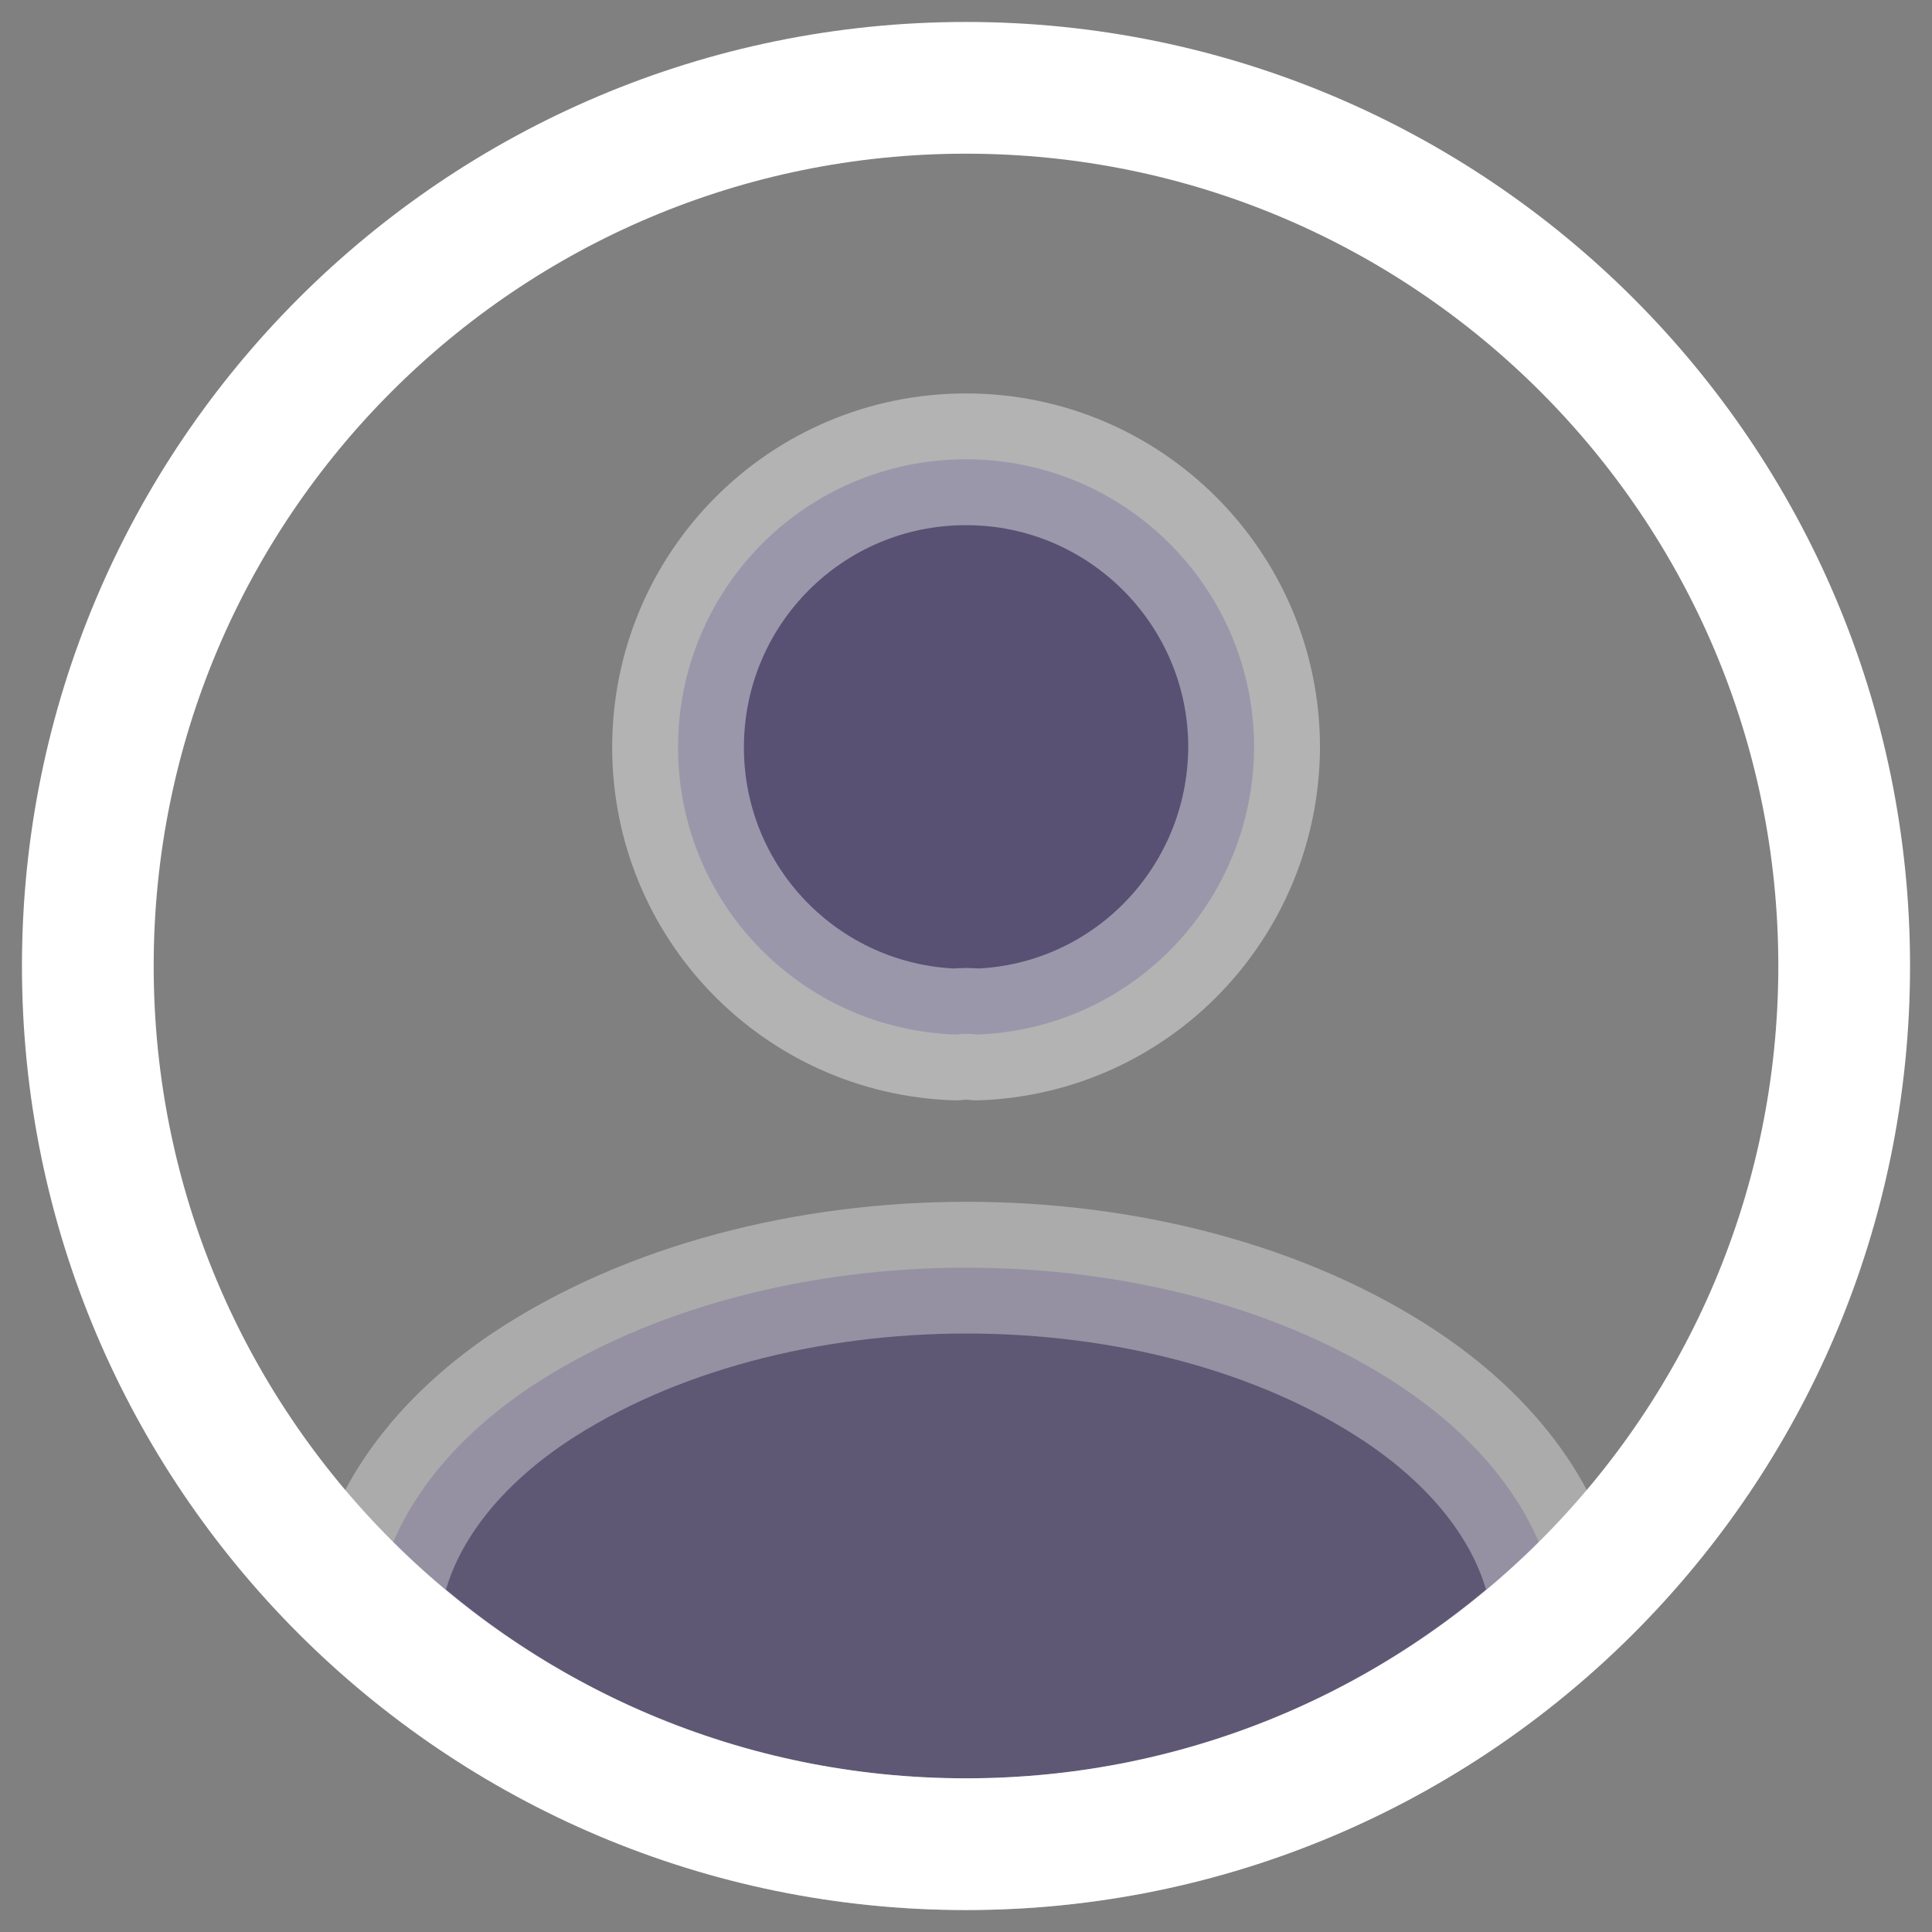 <svg width="22" height="22" viewBox="0 0 22 22" fill="none" xmlns="http://www.w3.org/2000/svg">
<rect x="0" y="0" width="22" height="22" fill="#808080" stroke="none"/>
<path opacity="0.4" d="M11.121 11.78C11.051 11.77 10.961 11.77 10.881 11.78C9.121 11.72 7.721 10.28 7.721 8.51C7.721 6.7 9.181 5.23 11.001 5.23C12.811 5.23 14.281 6.7 14.281 8.51C14.271 10.28 12.881 11.72 11.121 11.78Z" fill="#1F0C60" stroke="white" stroke-width="1.5" stroke-linecap="round" stroke-linejoin="round"/>
<path opacity="0.34" d="M17.74 18.38C15.96 20.01 13.6 21 11 21C8.4 21 6.04 20.01 4.26 18.38C4.36 17.44 4.96 16.52 6.03 15.8C8.77 13.98 13.25 13.98 15.97 15.8C17.04 16.52 17.64 17.44 17.74 18.38Z" fill="#1F0C60" stroke="white" stroke-width="1.5" stroke-linecap="round" stroke-linejoin="round"/>
<path d="M11 21C16.523 21 21 16.523 21 11C21 5.477 16.523 1 11 1C5.477 1 1 5.477 1 11C1 16.523 5.477 21 11 21Z" stroke="white" stroke-width="1.5" stroke-linecap="round" stroke-linejoin="round"/>
</svg>
